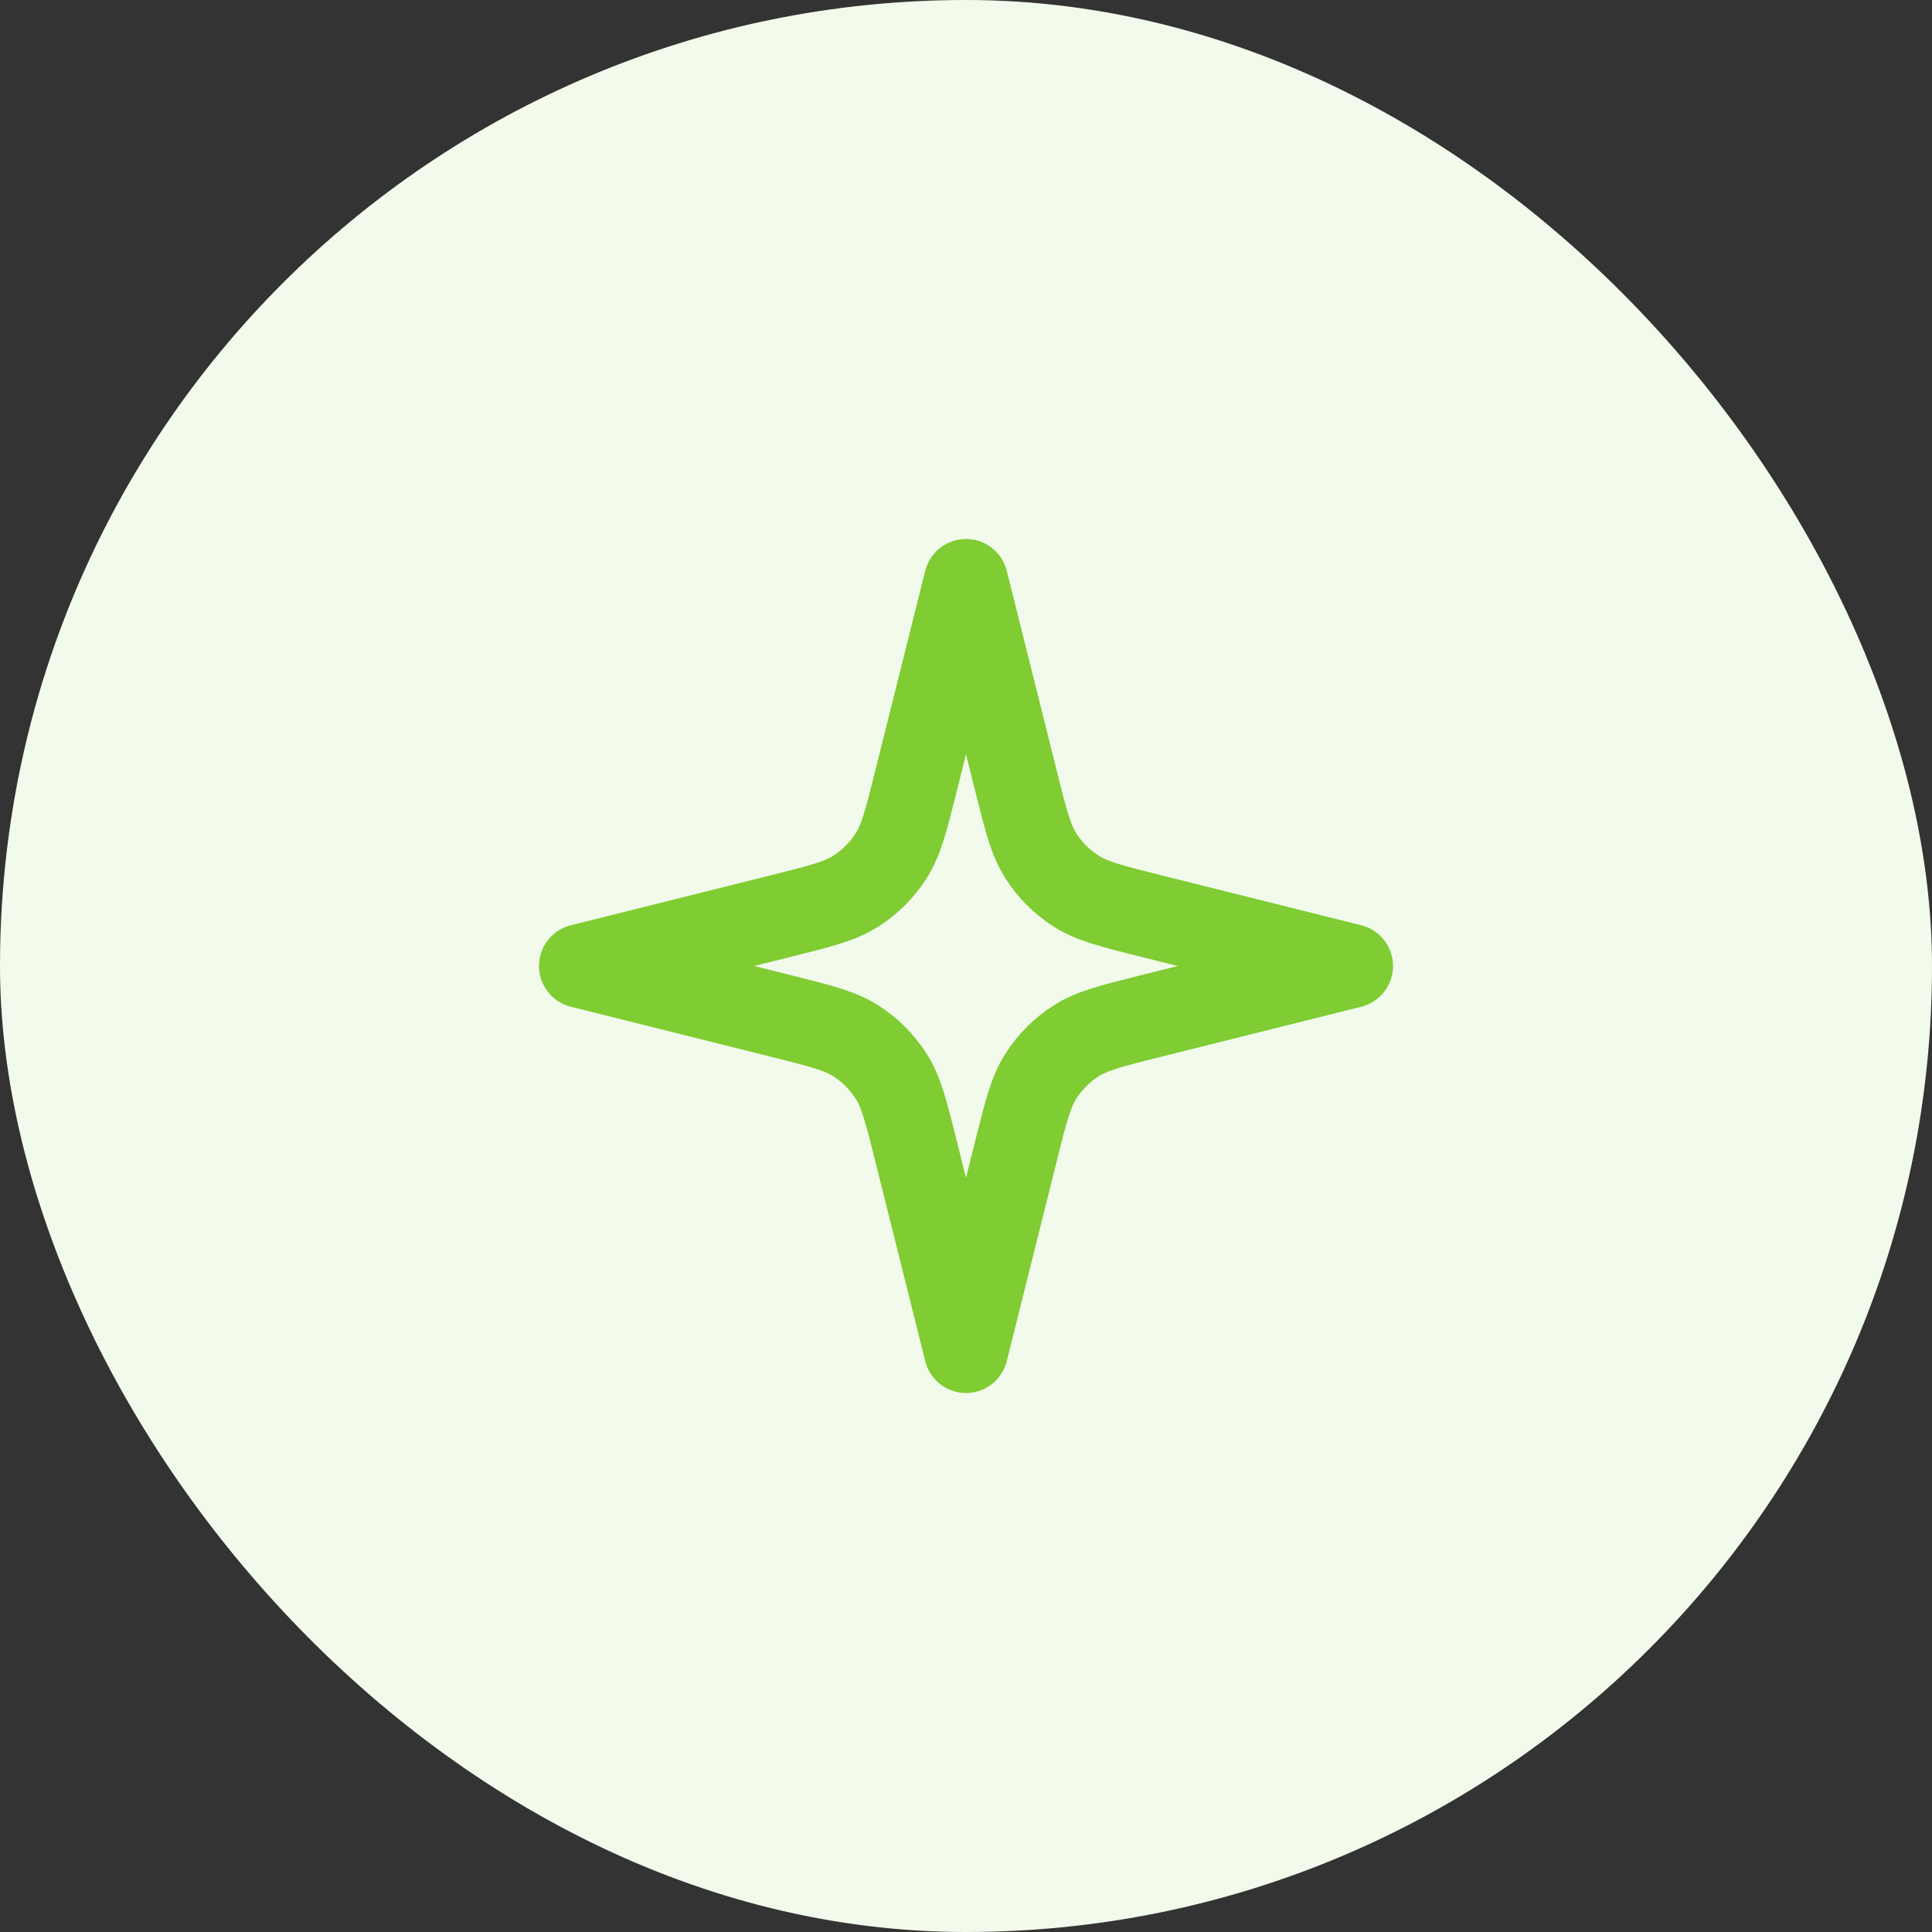 <?xml version="1.0" encoding="UTF-8"?>
<svg xmlns="http://www.w3.org/2000/svg" width="46" height="46" viewBox="0 0 46 46" fill="none">
  <rect x="0" y="0" width="46" height="46" fill="#333333" stroke="none"/>
  <rect width="46" height="46" rx="23" fill="#F2FAEB"></rect>
  <g clip-path="url(#clip0_5919_387795)">
    <path d="M23 13.833L21.807 18.605C21.574 19.537 21.458 20.002 21.215 20.381C21.001 20.716 20.716 21.001 20.381 21.215C20.002 21.458 19.537 21.574 18.605 21.807L13.833 23L18.605 24.193C19.537 24.426 20.002 24.542 20.381 24.785C20.716 24.999 21.001 25.284 21.215 25.619C21.458 25.998 21.574 26.463 21.807 27.395L23 32.167L24.193 27.395C24.426 26.463 24.542 25.998 24.785 25.619C24.999 25.284 25.284 24.999 25.619 24.785C25.998 24.542 26.463 24.426 27.395 24.193L32.167 23L27.395 21.807C26.463 21.574 25.998 21.458 25.619 21.215C25.284 21.001 24.999 20.716 24.785 20.381C24.542 20.002 24.426 19.537 24.193 18.605L23 13.833Z" stroke="#7FCC33" stroke-width="2" stroke-linecap="round" stroke-linejoin="round"></path>
  </g>
  <defs>
    <clipPath id="clip0_5919_387795">
      <rect width="22" height="22" fill="white" transform="translate(12 12)"></rect>
    </clipPath>
  </defs>
</svg>
